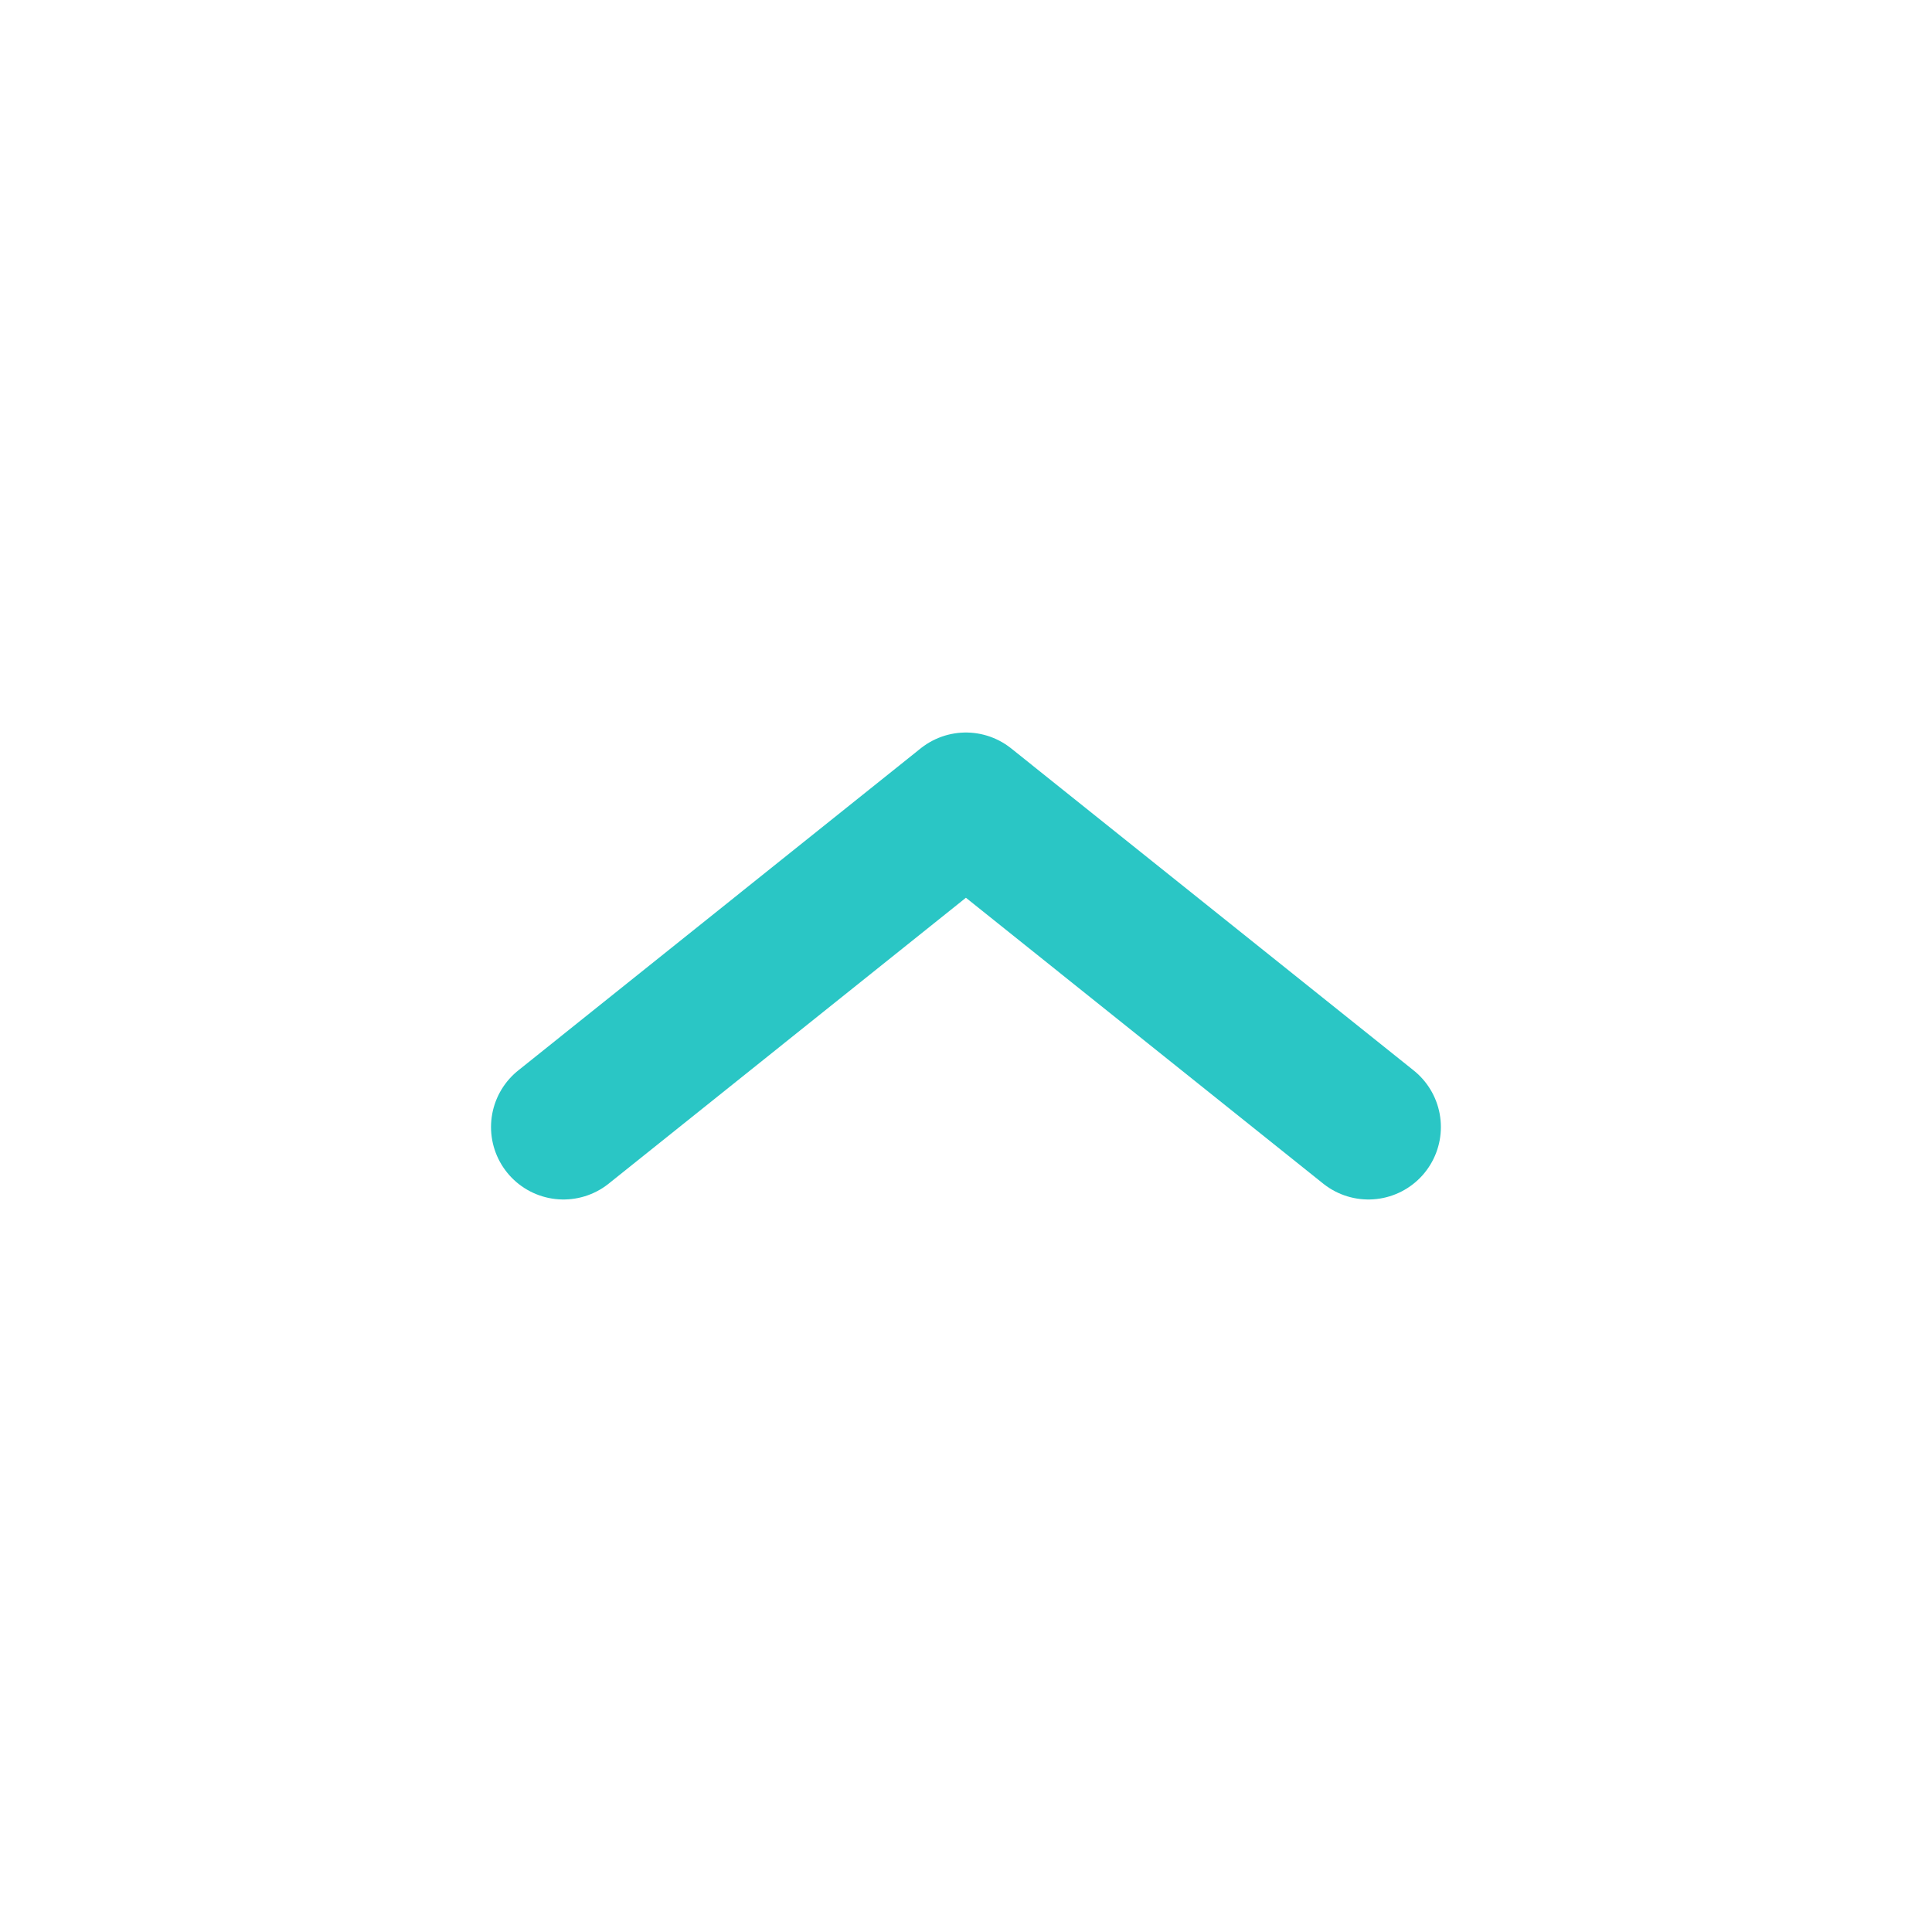 <svg width="20" height="20" viewBox="0 0 20 20" fill="none" xmlns="http://www.w3.org/2000/svg">
<path d="M14.166 11.667L9.999 8.333L5.833 11.667" stroke="#2AC6C5" stroke-width="1.5" stroke-linecap="round" stroke-linejoin="round"/>
</svg>
